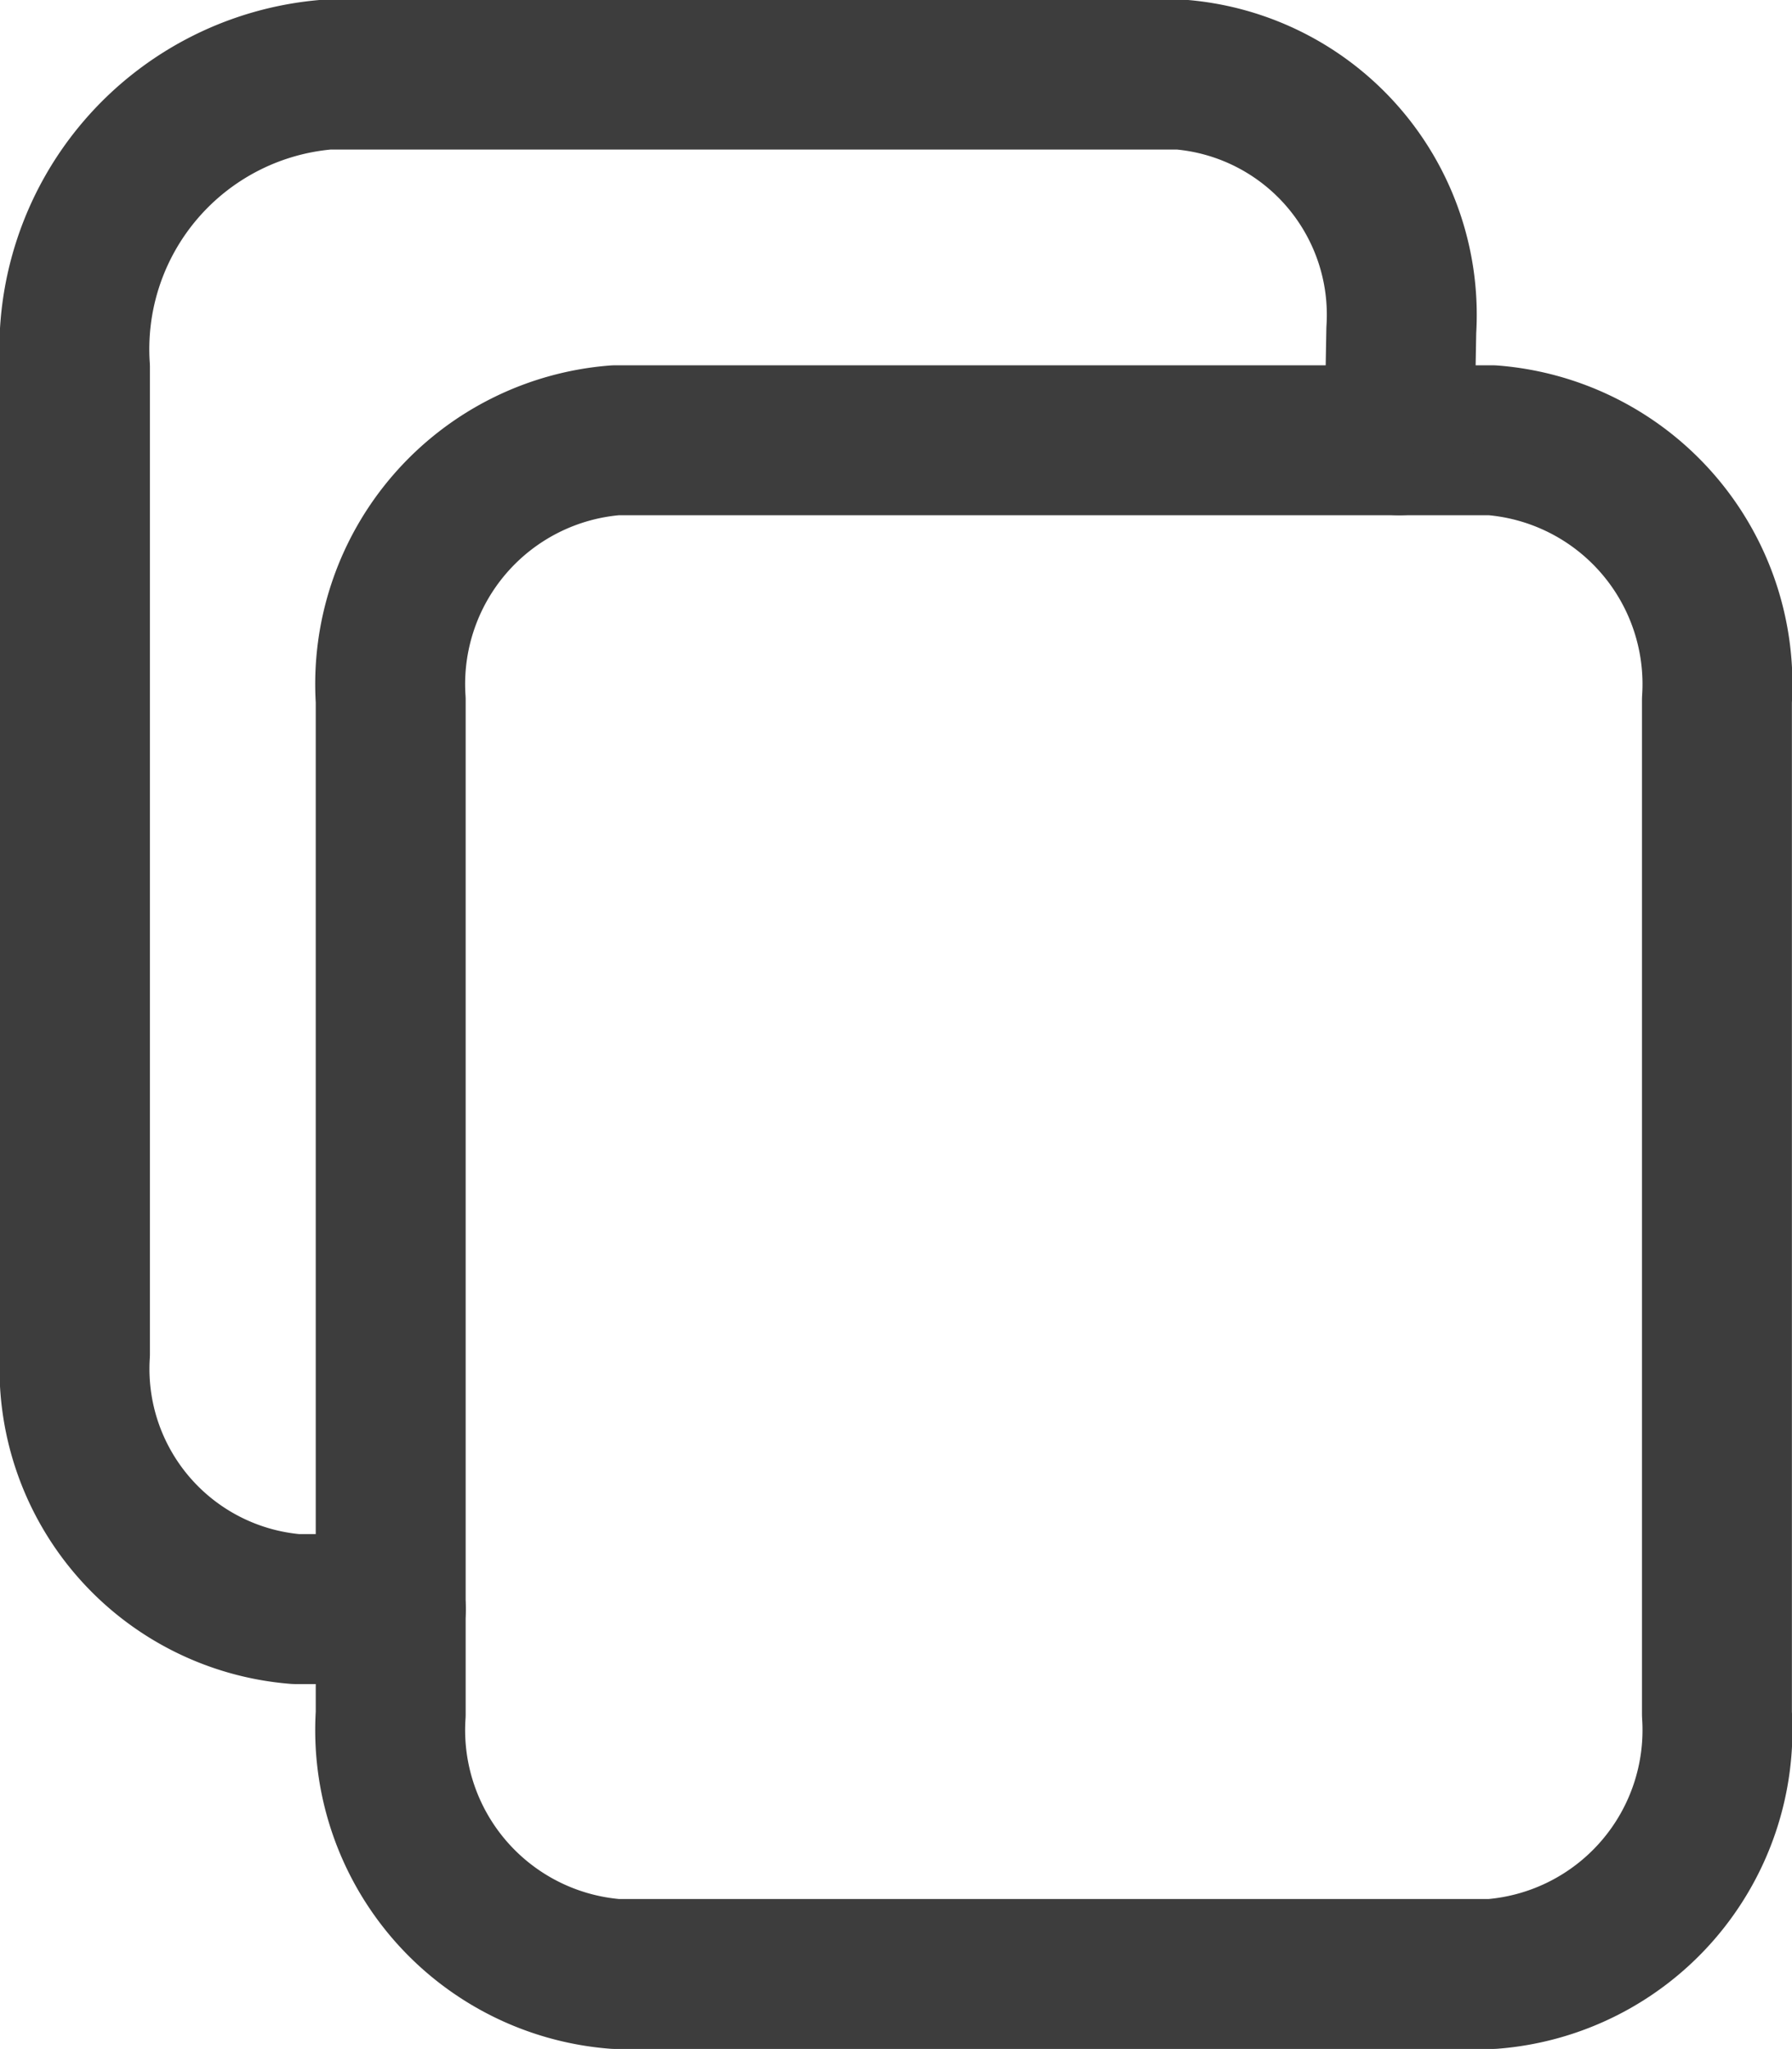 <svg xmlns="http://www.w3.org/2000/svg" width="17.929" height="20.5" viewBox="0 0 17.929 20.5">
  <g id="copy-outline" transform="translate(-2.625 -2.624)">
    <path id="Tracciato_16283" data-name="Tracciato 16283" d="M11.251,9h8.767a2.447,2.447,0,0,1,2.251,2.6V21.742a2.447,2.447,0,0,1-2.251,2.6H11.251A2.447,2.447,0,0,1,9,21.742V11.6A2.447,2.447,0,0,1,11.251,9Z" transform="translate(-2.466 -1.972)" fill="none" stroke="#3d3d3d" stroke-linejoin="round" stroke-width="1.5"/>
    <path id="Tracciato_16284" data-name="Tracciato 16284" d="M16.625,7.028l.02-1.1a2.411,2.411,0,0,0-2.212-2.558H5.9A2.755,2.755,0,0,0,3.375,6.3v9.865A2.411,2.411,0,0,0,5.587,18.72h.948" transform="translate(0 0)" fill="none" stroke="#3d3d3d" stroke-linecap="round" stroke-linejoin="round" stroke-width="1.5"/>
  </g>
</svg>
